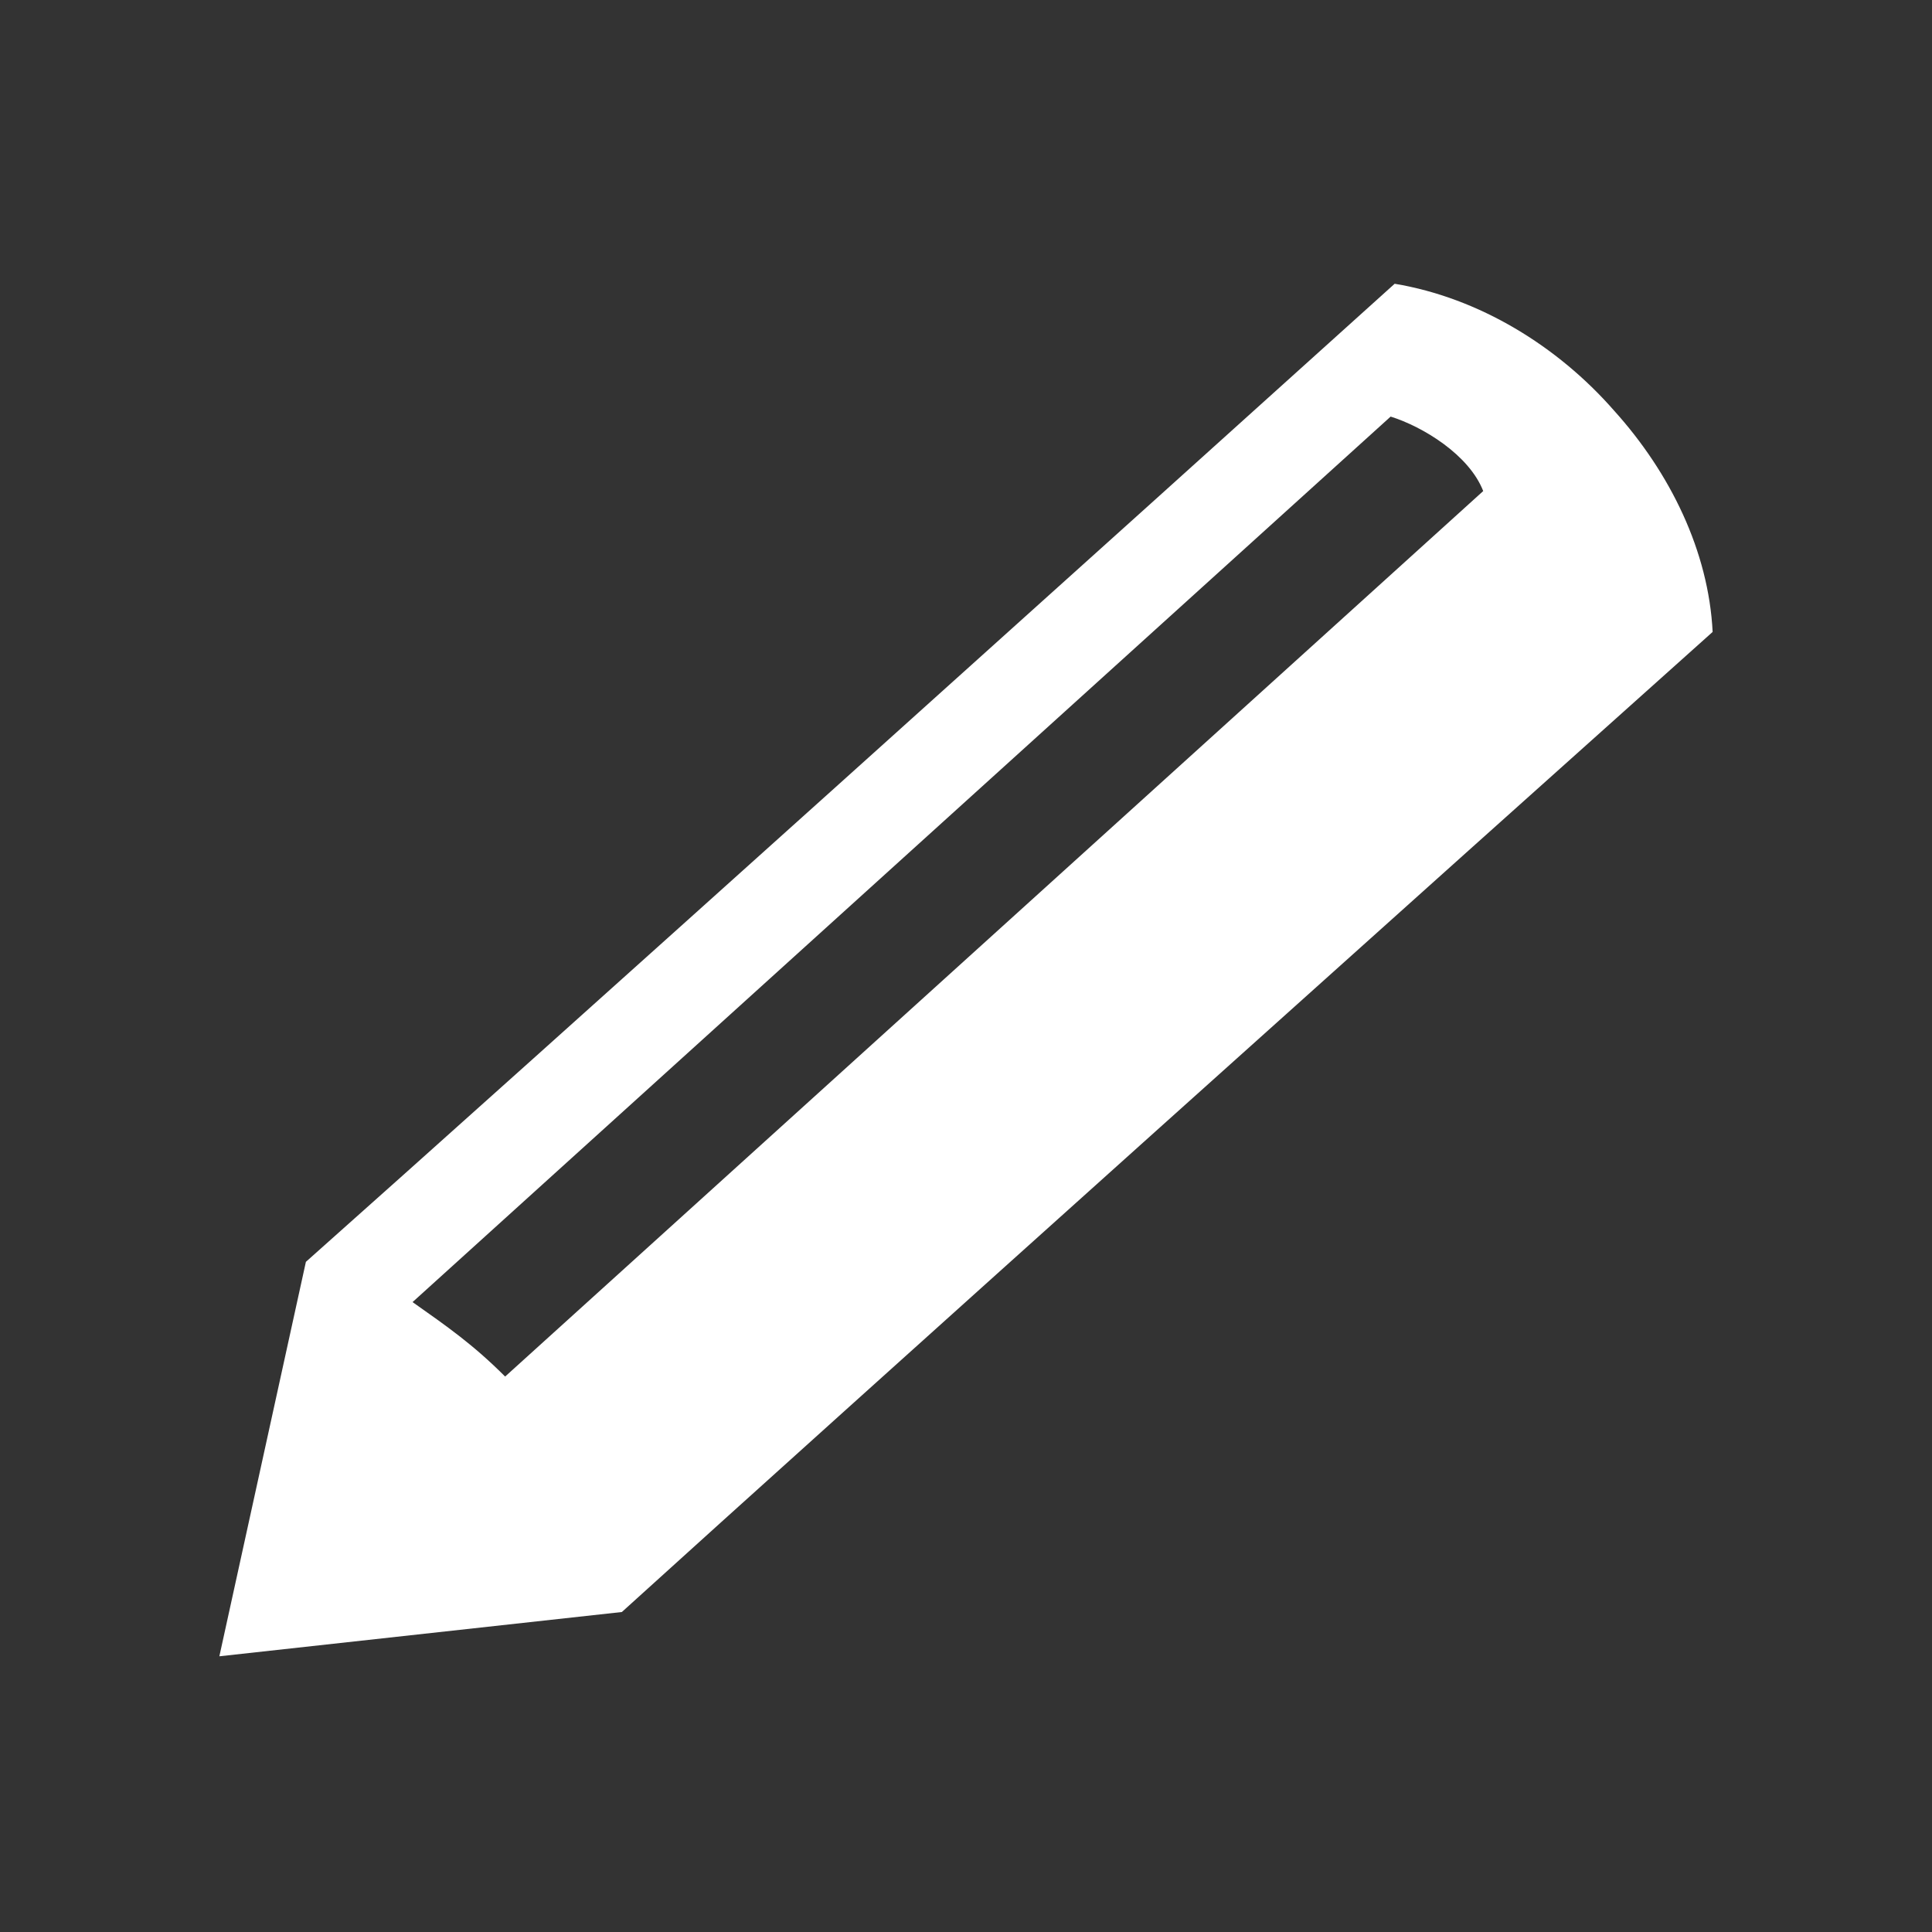<?xml version="1.0" encoding="utf-8"?>
<!-- Generator: Adobe Illustrator 17.1.0, SVG Export Plug-In . SVG Version: 6.00 Build 0)  -->
<!DOCTYPE svg PUBLIC "-//W3C//DTD SVG 1.1//EN" "http://www.w3.org/Graphics/SVG/1.1/DTD/svg11.dtd">
<svg version="1.1" id="Layer_1" xmlns="http://www.w3.org/2000/svg" xmlns:xlink="http://www.w3.org/1999/xlink" x="0px" y="0px"
	 viewBox="0 0 96 96" enable-background="new 0 0 96 96" xml:space="preserve">
<rect x="0" y="0" width="96" height="96" fill="#333333" stroke="none"/>
<path fill="#FFFFFF" d="M85.1,31.4c-0.2-4-2.1-7.9-4.9-11c-2.8-3.2-6.7-5.6-10.9-6.3C57,25.2,26,53.1,15.2,62.7l0,0l0,0l-4.3,19.6
	l20-2.2l0,0l0,0l0,0l0,0C41.7,70.3,72.8,42.4,85.1,31.4z M25.1,68.4c-1.6-1.6-2.9-2.5-4.6-3.7l48.6-44c1.6,0.5,3.9,1.9,4.6,3.7
	L25.1,68.4z"/>
</svg>
